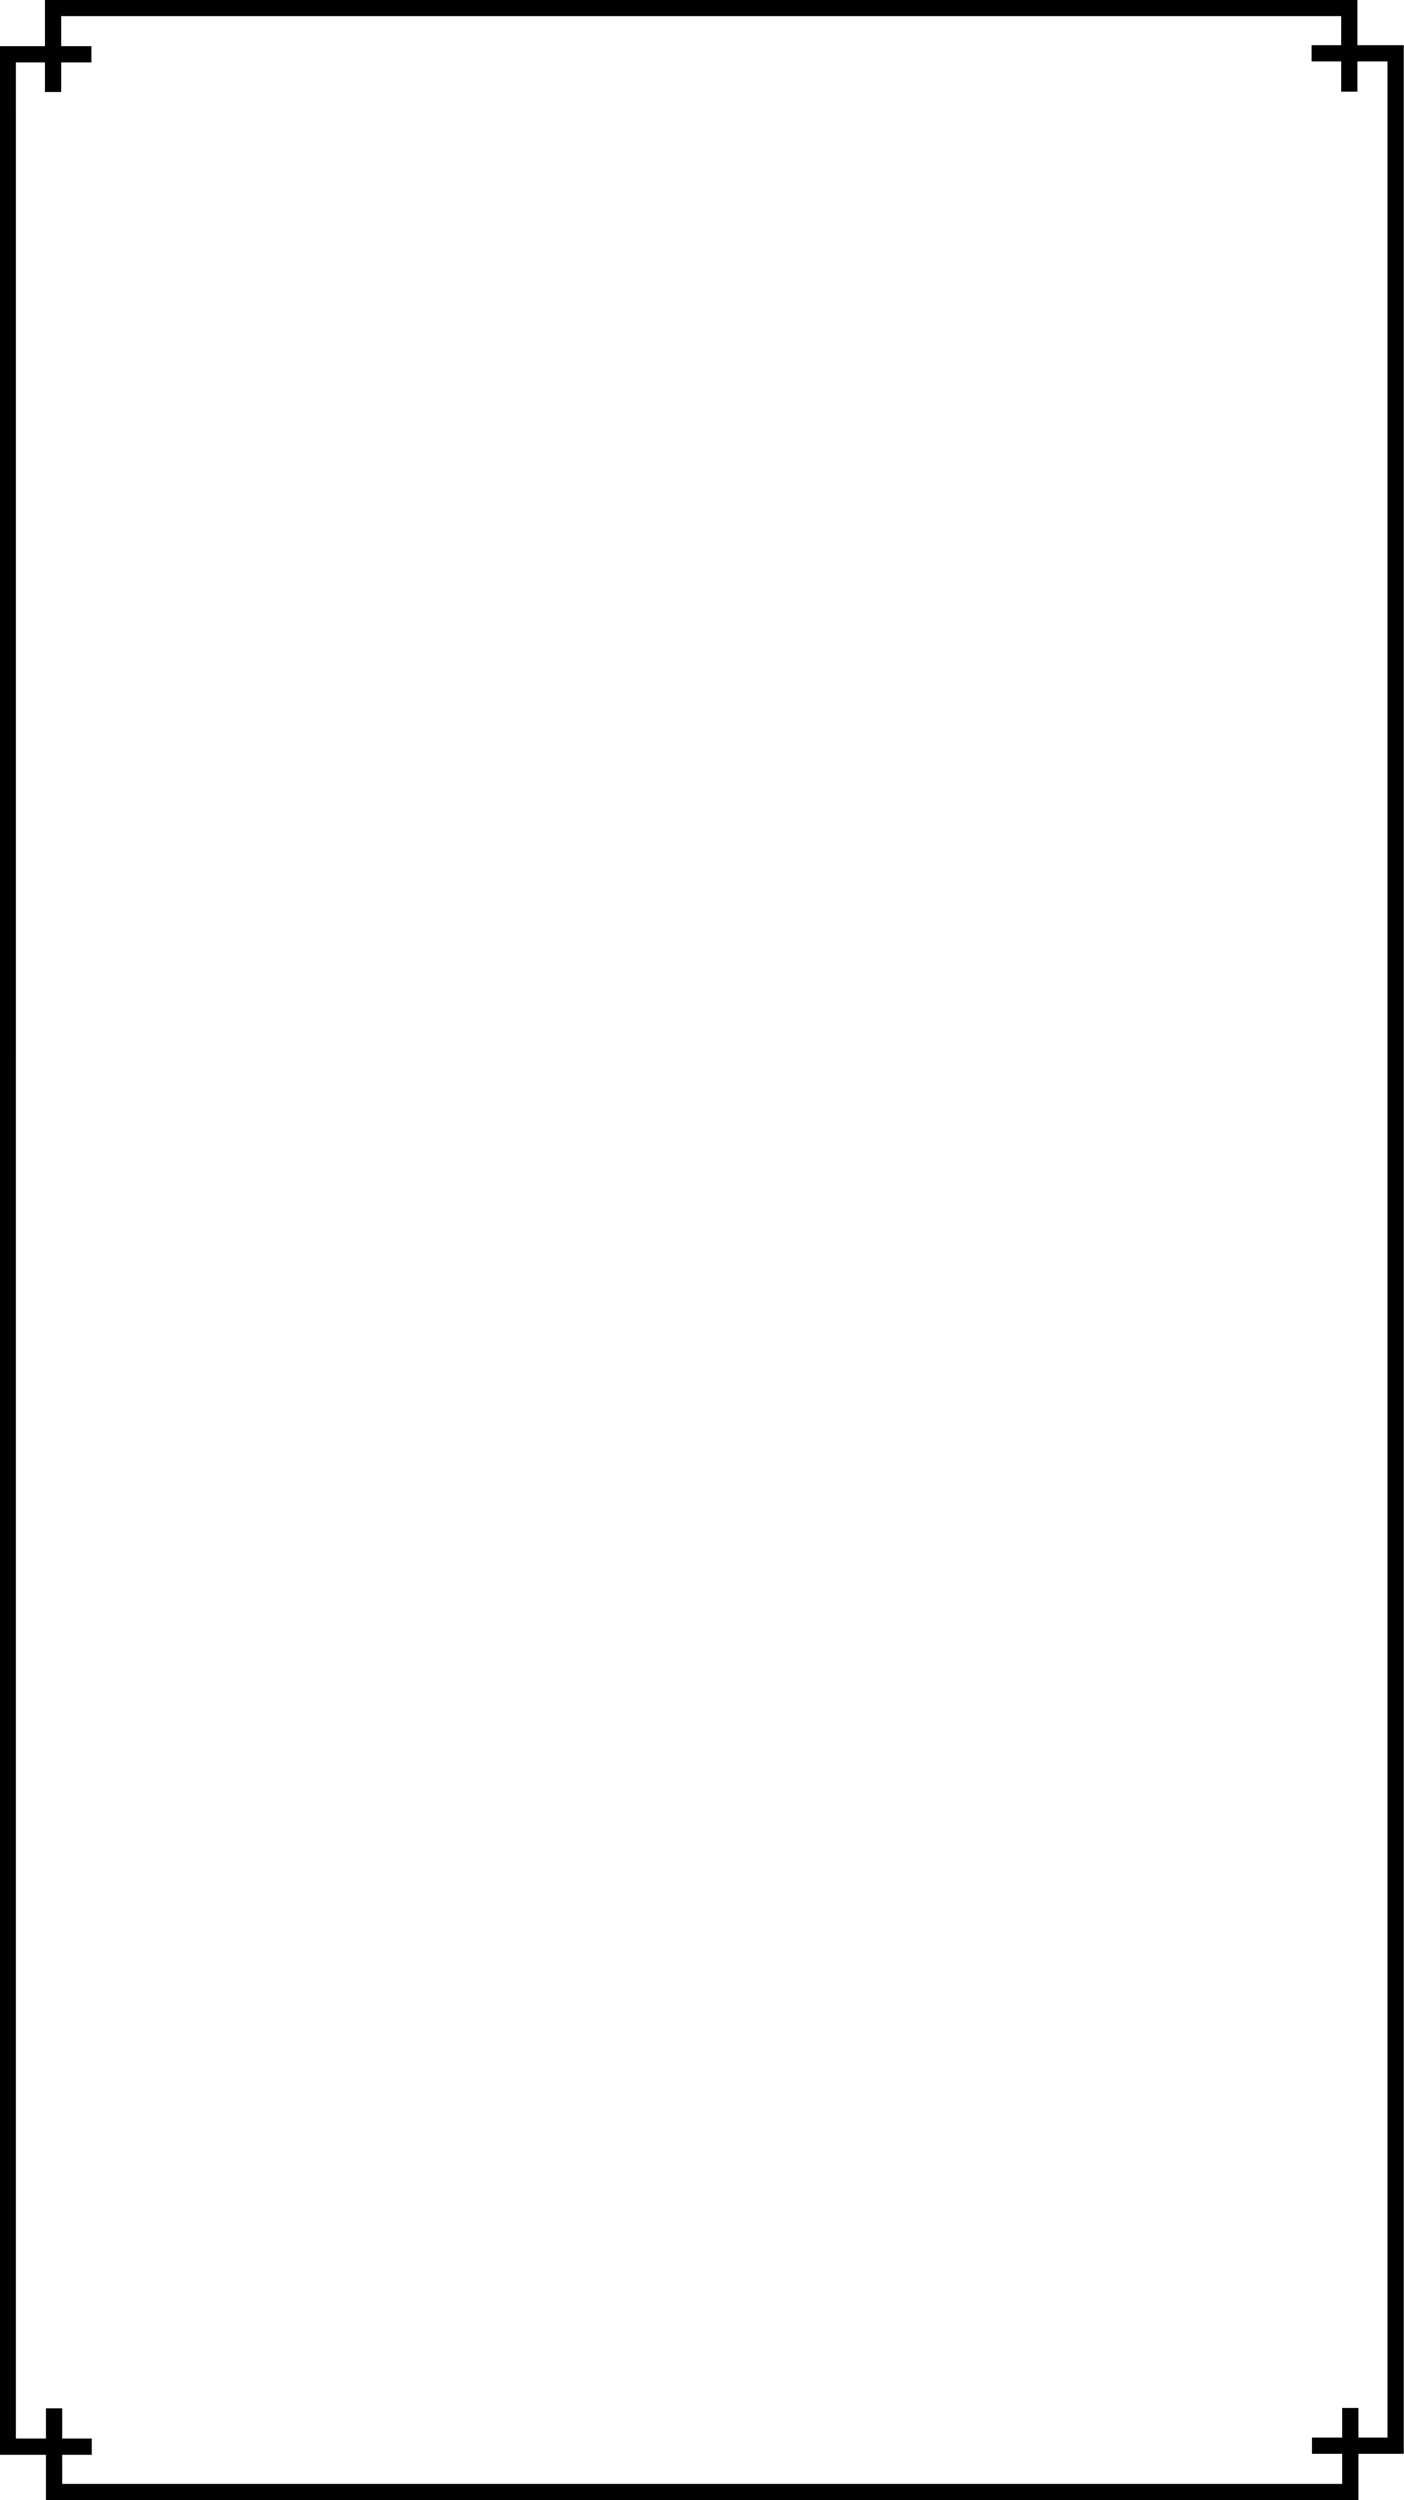 <?xml version="1.0" encoding="UTF-8"?><svg xmlns="http://www.w3.org/2000/svg" xmlns:xlink="http://www.w3.org/1999/xlink" height="1008.0" preserveAspectRatio="xMidYMid meet" version="1.0" viewBox="0.0 0.0 566.4 1008.0" width="566.4" zoomAndPan="magnify"><g id="change1_1"><path clip-rule="evenodd" d="M-8972.96-4106.59v-172.44h42.09v42.04h-0.07v127.85h0.07l-0.07,5882.87v130.4h0.07v42.04h-42.09V-4106.59z M-8930.87,1904.12h77.7v-78.1h42.04v78.1h76.47v42.04h-76.47v75.13h-42.04v-75.13h-77.7V1904.12z M-8813.7-4356.73v77.7h78.06 v42.04h-78.06v76.47h-42.04V-4237h-75.14v-42.04h75.14v-119.81h3394.07v42.11H-8813.7z M-8853.17,2063.4v-42.11h3394.07v42.11 H-8853.17z M-5461.66-4281.59h119.81V1943.6h-117.25v77.7h-42.03v-77.7h-78.07v-42.04h78.07v-76.45h42.03v76.45h75.14v-6141.11 h-77.7v78.06h-42.03v-78.06h-76.48v-42.03h76.48v-75.14h42.03V-4281.59z" fill="#010101" fill-rule="evenodd" transform="matrix(.156 0 0 .156 1399.63 686.144)"/></g></svg>